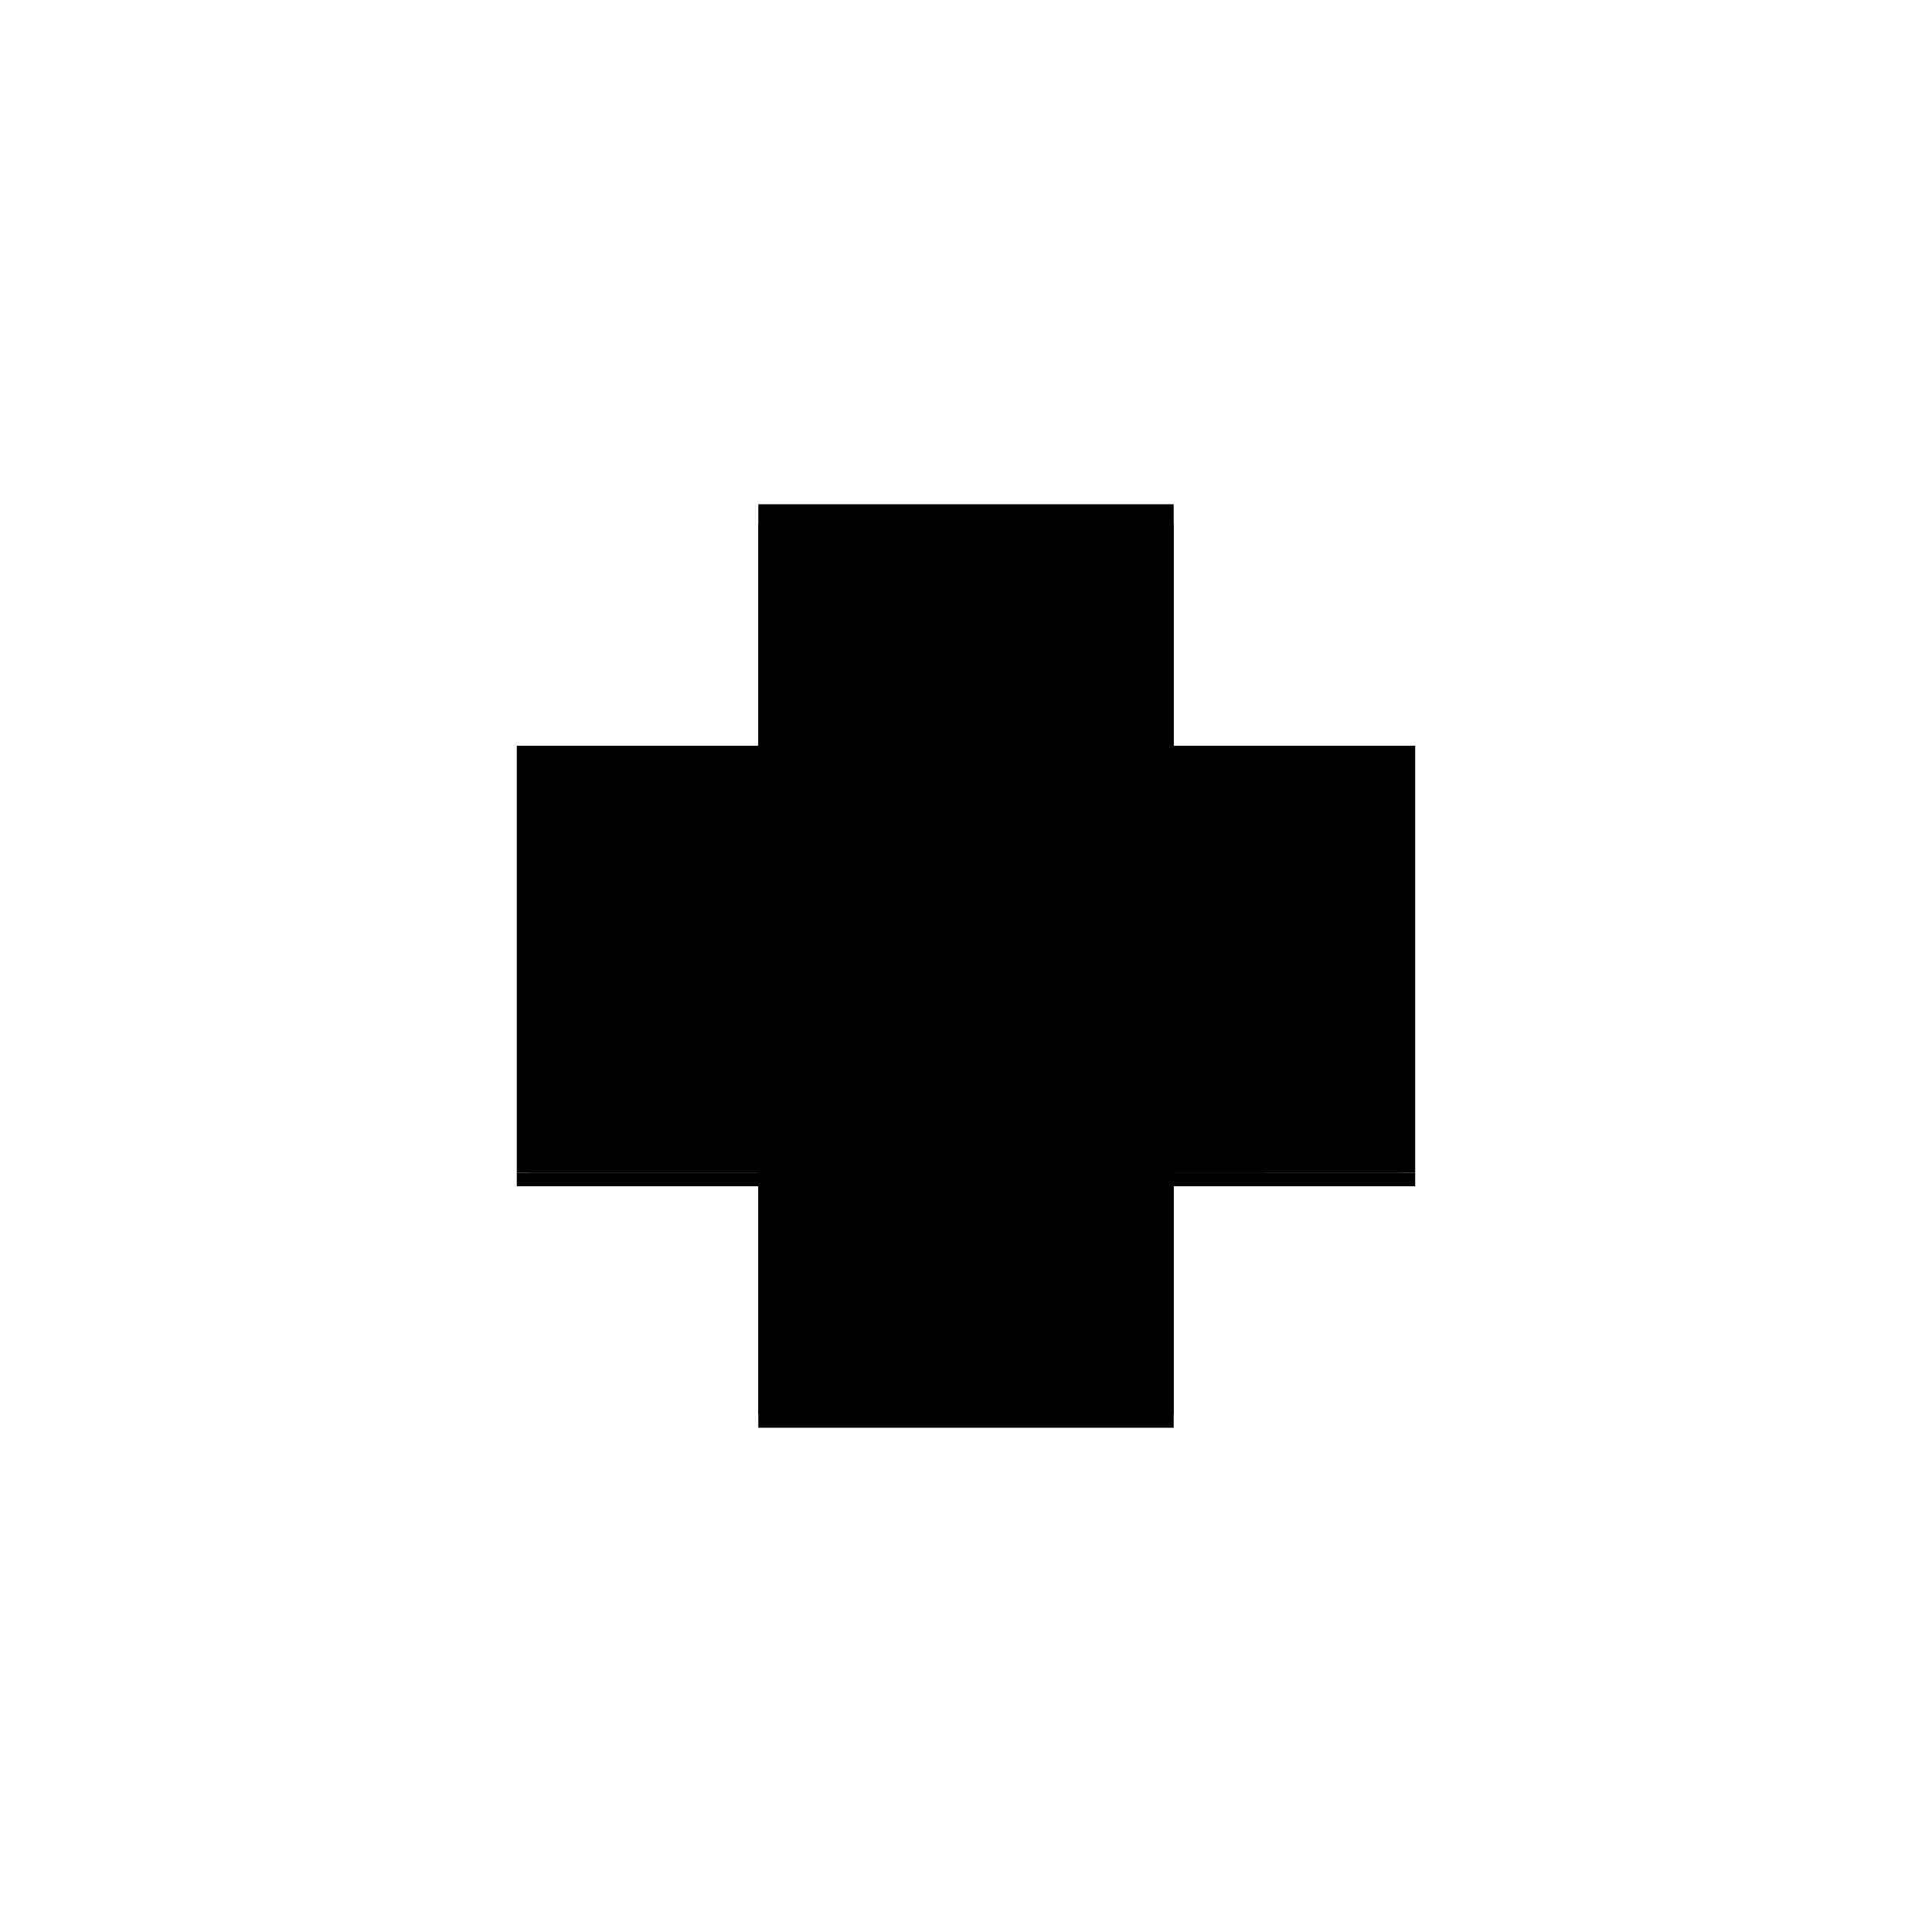 <?xml version="1.0" encoding="utf-8" ?>
<svg xmlns="http://www.w3.org/2000/svg" xmlns:ev="http://www.w3.org/2001/xml-events" xmlns:xlink="http://www.w3.org/1999/xlink" baseProfile="full" height="100%" version="1.1" viewBox="-1,-1,2,2" width="100%">
  <defs>
    <style type="text/css"><![CDATA[.vectorEffectClass {vector-effect: non-scaling-stroke;}]]></style>
  </defs>
  <line class="vectorEffectClass" fill="none" stroke="black" stroke-width="0.5" x1="-0.215" x2="0.215" y1="0.228" y2="0.228"/>
  <line class="vectorEffectClass" fill="none" stroke="black" stroke-width="0.5" x1="-0.215" x2="0.215" y1="-0.228" y2="-0.228"/>
  <line class="vectorEffectClass" fill="none" stroke="black" stroke-width="0.5" x1="-0.215" x2="-0.215" y1="0.214" y2="-0.208"/>
  <line class="vectorEffectClass" fill="none" stroke="black" stroke-width="0.5" x1="0.215" x2="0.215" y1="0.214" y2="-0.208"/>
  <line class="vectorEffectClass" fill="none" stroke="black" stroke-width="0.5" x1="-0.201" x2="0.059" y1="0.214" y2="0.214"/>
  <line class="vectorEffectClass" fill="none" stroke="black" stroke-width="0.5" x1="-0.201" x2="0.059" y1="-0.208" y2="-0.208"/>
  <line class="vectorEffectClass" fill="none" stroke="black" stroke-width="0.5" x1="-0.201" x2="0.059" y1="-0.004" y2="-0.004"/>
  <line class="vectorEffectClass" fill="none" stroke="black" stroke-width="0.5" x1="-0.201" x2="0.059" y1="0.01" y2="0.01"/>
  <line class="vectorEffectClass" fill="none" stroke="black" stroke-width="0.5" x1="-0.201" x2="-0.201" y1="0.214" y2="0.01"/>
  <line class="vectorEffectClass" fill="none" stroke="black" stroke-width="0.5" x1="-0.201" x2="-0.201" y1="-0.004" y2="-0.208"/>
  <line class="vectorEffectClass" fill="none" stroke="black" stroke-width="0.5" x1="0.059" x2="0.059" y1="-0.004" y2="-0.208"/>
  <line class="vectorEffectClass" fill="none" stroke="black" stroke-width="0.5" x1="0.059" x2="0.059" y1="0.214" y2="0.01"/>
  <line class="vectorEffectClass" fill="none" stroke="black" stroke-width="0.5" x1="0.059" x2="0.201" y1="0.214" y2="0.214"/>
  <line class="vectorEffectClass" fill="none" stroke="black" stroke-width="0.5" x1="0.059" x2="0.201" y1="-0.208" y2="-0.208"/>
  <line class="vectorEffectClass" fill="none" stroke="black" stroke-width="0.5" x1="-0.215" x2="-0.215" y1="-0.208" y2="-0.228"/>
  <line class="vectorEffectClass" fill="none" stroke="black" stroke-width="0.5" x1="0.215" x2="0.215" y1="-0.208" y2="-0.228"/>
  <line class="vectorEffectClass" fill="none" stroke="black" stroke-width="0.5" x1="-0.215" x2="-0.215" y1="0.228" y2="0.214"/>
  <line class="vectorEffectClass" fill="none" stroke="black" stroke-width="0.5" x1="0.215" x2="0.215" y1="0.228" y2="0.214"/>
  <line class="vectorEffectClass" fill="none" stroke="black" stroke-width="0.5" x1="-0.201" x2="-0.201" y1="0.01" y2="-0.004"/>
  <line class="vectorEffectClass" fill="none" stroke="black" stroke-width="0.5" x1="0.059" x2="0.059" y1="0.01" y2="-0.004"/>
  <line class="vectorEffectClass" fill="none" stroke="black" stroke-width="0.5" x1="-0.215" x2="-0.201" y1="0.214" y2="0.214"/>
  <line class="vectorEffectClass" fill="none" stroke="black" stroke-width="0.5" x1="0.201" x2="0.215" y1="0.214" y2="0.214"/>
  <line class="vectorEffectClass" fill="none" stroke="black" stroke-width="0.5" x1="-0.215" x2="-0.201" y1="-0.208" y2="-0.208"/>
  <line class="vectorEffectClass" fill="none" stroke="black" stroke-width="0.5" x1="0.201" x2="0.215" y1="-0.208" y2="-0.208"/>
  <line class="vectorEffectClass" fill="none" stroke="black" stroke-dasharray="5.0 5.0" stroke-width="0.5" x1="0.201" x2="0.201" y1="0.214" y2="0.01"/>
  <line class="vectorEffectClass" fill="none" stroke="black" stroke-dasharray="5.0 5.0" stroke-width="0.5" x1="0.201" x2="0.201" y1="-0.004" y2="-0.208"/>
  <line class="vectorEffectClass" fill="none" stroke="black" stroke-dasharray="5.0 5.0" stroke-width="0.5" x1="0.059" x2="0.201" y1="-0.004" y2="-0.004"/>
  <line class="vectorEffectClass" fill="none" stroke="black" stroke-dasharray="5.0 5.0" stroke-width="0.5" x1="0.059" x2="0.201" y1="0.01" y2="0.01"/>
  <line class="vectorEffectClass" fill="none" stroke="black" stroke-dasharray="5.0 5.0" stroke-width="0.5" x1="0.201" x2="0.201" y1="0.01" y2="-0.004"/>
</svg>
